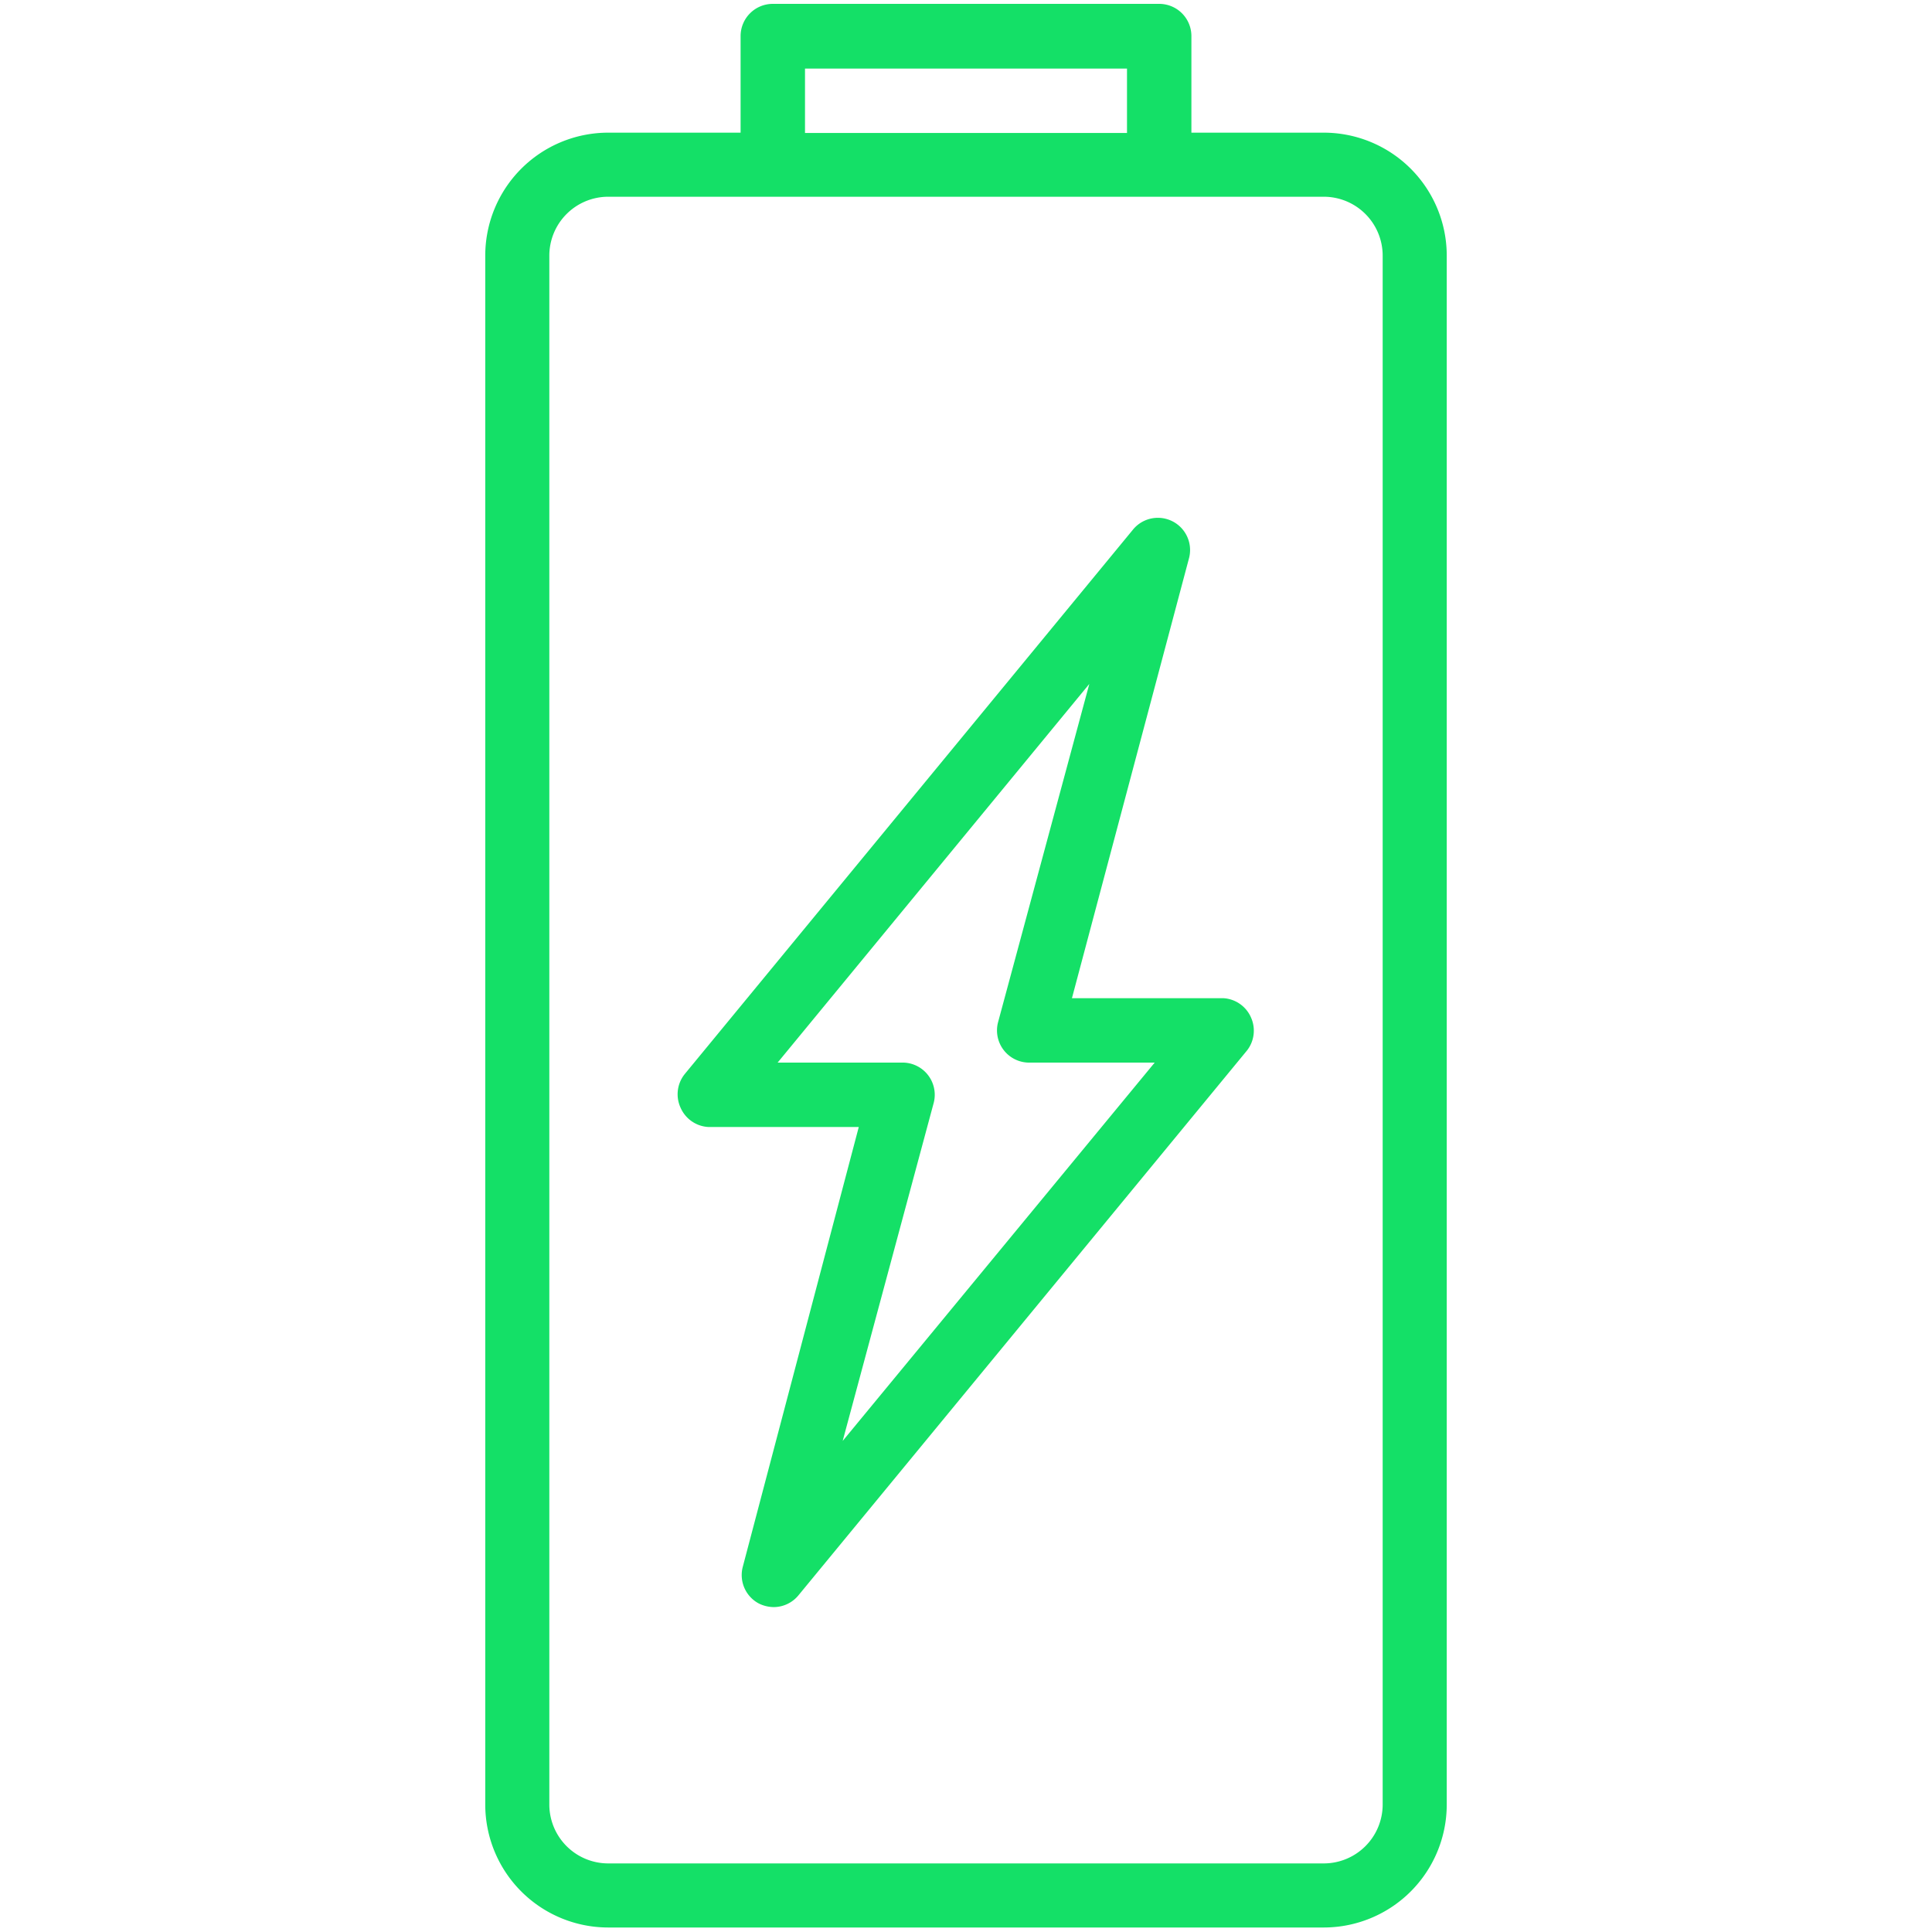 <svg id="Capa_1" data-name="Capa 1" xmlns="http://www.w3.org/2000/svg" viewBox="0 0 60 60"><defs><style>.cls-1{fill:#14e067;}</style></defs><path class="cls-1" d="M38,31H33.29l3.64-13.68a1,1,0,0,0-1.73-.89L21.27,33.35a1,1,0,0,0-.13,1.06A1,1,0,0,0,22,35h4.67L23.07,48.65a1,1,0,0,0,.5,1.15,1.07,1.07,0,0,0,.46.11,1,1,0,0,0,.77-.37L38.73,32.62a1,1,0,0,0,.13-1A1,1,0,0,0,38,31ZM26.17,44.75,29,34.24A1,1,0,0,0,28,33H24.15l9.68-11.76L31,31.73A1,1,0,0,0,32,33h3.86Z"/><path class="cls-1" d="M41.12,4.12H37v-3a1,1,0,0,0-1-1H24a1,1,0,0,0-1,1v3H18.88a3.82,3.82,0,0,0-3.81,3.81V56.05a3.82,3.82,0,0,0,3.81,3.81H41.12a3.82,3.82,0,0,0,3.81-3.81V7.93A3.82,3.82,0,0,0,41.12,4.12ZM25,2.13H35v2H25ZM42.94,56.05a1.83,1.83,0,0,1-1.82,1.82H18.88a1.83,1.83,0,0,1-1.82-1.82V7.93a1.83,1.83,0,0,1,1.82-1.82H41.12a1.83,1.83,0,0,1,1.82,1.82Z"/></svg>